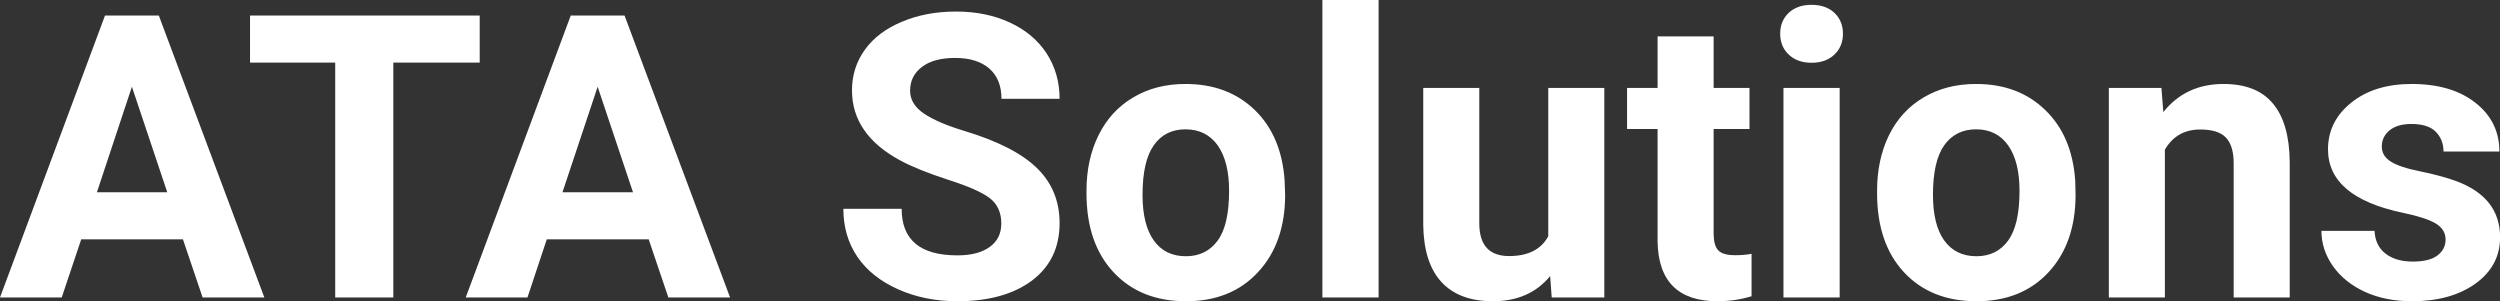 <?xml version="1.0" encoding="UTF-8" standalone="yes"?>
<svg xmlns="http://www.w3.org/2000/svg" width="144.985" height="17.475" viewBox="0 0 144.985 17.475" fill="#FFFFFF">
  <rect x="0" y="0" width="144.985" height="17.475" fill="#333333" stroke="none"/>
  <path d="M11.75 17.25L10.61 13.88L4.71 13.88L3.58 17.25L0 17.25L6.09 0.90L9.21 0.90L15.33 17.25L11.75 17.25ZM7.65 5.03L5.62 11.15L9.70 11.15L7.65 5.03ZM27.82 0.90L27.82 3.63L22.81 3.63L22.81 17.25L19.44 17.25L19.44 3.63L14.50 3.63L14.50 0.90L27.82 0.90ZM38.76 17.25L37.62 13.88L31.71 13.88L30.59 17.25L27.01 17.25L33.10 0.90L36.22 0.90L42.34 17.25L38.76 17.25ZM34.66 5.03L32.62 11.15L36.71 11.15L34.66 5.03ZM58.07 12.96L58.07 12.96Q58.07 12.01 57.40 11.49Q56.73 10.98 54.97 10.42Q53.22 9.85 52.20 9.30L52.20 9.30Q49.41 7.79 49.41 5.24L49.41 5.24Q49.41 3.92 50.16 2.88Q50.91 1.84 52.31 1.26Q53.70 0.67 55.44 0.67L55.44 0.67Q57.20 0.67 58.57 1.31Q59.94 1.94 60.70 3.10Q61.45 4.26 61.45 5.73L61.45 5.73L58.08 5.73Q58.08 4.60 57.38 3.98Q56.67 3.36 55.39 3.36L55.39 3.36Q54.15 3.36 53.47 3.88Q52.78 4.40 52.78 5.26L52.78 5.26Q52.78 6.05 53.59 6.59Q54.39 7.13 55.95 7.60L55.95 7.60Q58.83 8.47 60.14 9.75Q61.45 11.03 61.45 12.94L61.45 12.94Q61.45 15.06 59.85 16.27Q58.24 17.47 55.52 17.47L55.52 17.47Q53.64 17.47 52.09 16.78Q50.54 16.09 49.72 14.89Q48.91 13.69 48.91 12.11L48.91 12.11L52.29 12.11Q52.29 14.81 55.52 14.81L55.52 14.81Q56.73 14.81 57.40 14.32Q58.07 13.84 58.07 12.96ZM63.01 11.21L63.01 11.06Q63.01 9.25 63.71 7.84Q64.41 6.42 65.72 5.65Q67.02 4.87 68.75 4.87L68.75 4.87Q71.21 4.87 72.77 6.38Q74.32 7.88 74.50 10.47L74.50 10.47L74.53 11.30Q74.53 14.09 72.96 15.78Q71.40 17.47 68.78 17.47Q66.15 17.47 64.58 15.79Q63.01 14.11 63.01 11.21L63.01 11.21ZM66.26 11.30L66.26 11.30Q66.26 13.03 66.91 13.94Q67.56 14.86 68.78 14.86L68.78 14.86Q69.95 14.86 70.62 13.95Q71.28 13.05 71.28 11.06L71.28 11.06Q71.28 9.37 70.62 8.43Q69.95 7.50 68.75 7.50L68.75 7.50Q67.56 7.50 66.91 8.43Q66.26 9.35 66.26 11.30ZM79.95 0L79.95 17.25L76.69 17.25L76.69 0L79.95 0ZM89.99 17.25L89.90 16.01Q88.70 17.47 86.58 17.47L86.58 17.47Q84.62 17.47 83.59 16.35Q82.57 15.23 82.54 13.06L82.54 13.06L82.54 5.10L85.79 5.10L85.79 12.95Q85.79 14.85 87.52 14.85L87.52 14.85Q89.17 14.85 89.79 13.70L89.79 13.70L89.79 5.10L93.04 5.10L93.04 17.25L89.99 17.25ZM96.13 2.11L99.38 2.11L99.38 5.10L101.46 5.10L101.46 7.48L99.38 7.48L99.38 13.54Q99.38 14.22 99.64 14.51Q99.90 14.80 100.63 14.80L100.63 14.80Q101.16 14.80 101.58 14.72L101.58 14.72L101.58 17.18Q100.63 17.47 99.61 17.47L99.61 17.47Q96.20 17.47 96.13 14.03L96.13 14.03L96.13 7.48L94.36 7.48L94.36 5.10L96.13 5.10L96.13 2.11ZM106.69 5.10L106.69 17.25L103.43 17.25L103.43 5.10L106.69 5.10ZM103.24 1.95L103.24 1.95Q103.24 1.22 103.73 0.75Q104.22 0.28 105.06 0.28L105.06 0.28Q105.89 0.28 106.39 0.75Q106.88 1.22 106.88 1.95L106.88 1.95Q106.88 2.70 106.38 3.17Q105.88 3.64 105.06 3.64Q104.24 3.64 103.74 3.17Q103.24 2.70 103.24 1.95ZM108.86 11.21L108.86 11.06Q108.86 9.25 109.55 7.84Q110.25 6.42 111.56 5.65Q112.87 4.87 114.60 4.87L114.60 4.87Q117.06 4.87 118.61 6.38Q120.17 7.88 120.35 10.47L120.35 10.47L120.37 11.30Q120.37 14.09 118.81 15.78Q117.25 17.47 114.62 17.47Q111.99 17.47 110.42 15.79Q108.86 14.11 108.86 11.21L108.86 11.21ZM112.10 11.30L112.10 11.30Q112.10 13.03 112.75 13.94Q113.41 14.86 114.62 14.86L114.62 14.86Q115.80 14.86 116.46 13.95Q117.12 13.05 117.12 11.06L117.12 11.06Q117.12 9.37 116.46 8.43Q115.80 7.50 114.60 7.50L114.60 7.50Q113.41 7.50 112.75 8.43Q112.10 9.35 112.10 11.30ZM122.30 5.10L125.35 5.10L125.46 6.50Q126.76 4.87 128.95 4.87L128.95 4.87Q130.88 4.87 131.82 6.01Q132.77 7.14 132.79 9.40L132.79 9.40L132.79 17.25L129.54 17.25L129.54 9.48Q129.54 8.45 129.09 7.98Q128.65 7.51 127.60 7.51L127.60 7.51Q126.23 7.51 125.55 8.68L125.55 8.68L125.55 17.25L122.30 17.25L122.30 5.10ZM141.83 13.89L141.83 13.89Q141.83 13.30 141.24 12.95Q140.65 12.61 139.35 12.34L139.35 12.34Q135.01 11.43 135.01 8.66L135.01 8.66Q135.01 7.04 136.35 5.96Q137.70 4.87 139.86 4.87L139.86 4.87Q142.18 4.87 143.56 5.96Q144.95 7.05 144.95 8.79L144.95 8.79L141.71 8.79Q141.71 8.10 141.26 7.64Q140.81 7.19 139.85 7.19L139.85 7.19Q139.03 7.19 138.58 7.56Q138.13 7.93 138.13 8.50L138.13 8.50Q138.13 9.04 138.65 9.37Q139.16 9.70 140.37 9.94Q141.58 10.19 142.41 10.49L142.41 10.49Q144.99 11.43 144.99 13.76L144.99 13.76Q144.99 15.42 143.56 16.45Q142.13 17.47 139.88 17.47L139.88 17.47Q138.35 17.47 137.16 16.93Q135.98 16.39 135.30 15.44Q134.63 14.49 134.63 13.39L134.63 13.39L137.71 13.39Q137.75 14.25 138.35 14.71Q138.94 15.17 139.94 15.17L139.94 15.17Q140.88 15.17 141.35 14.82Q141.83 14.46 141.83 13.89Z"/>
</svg>